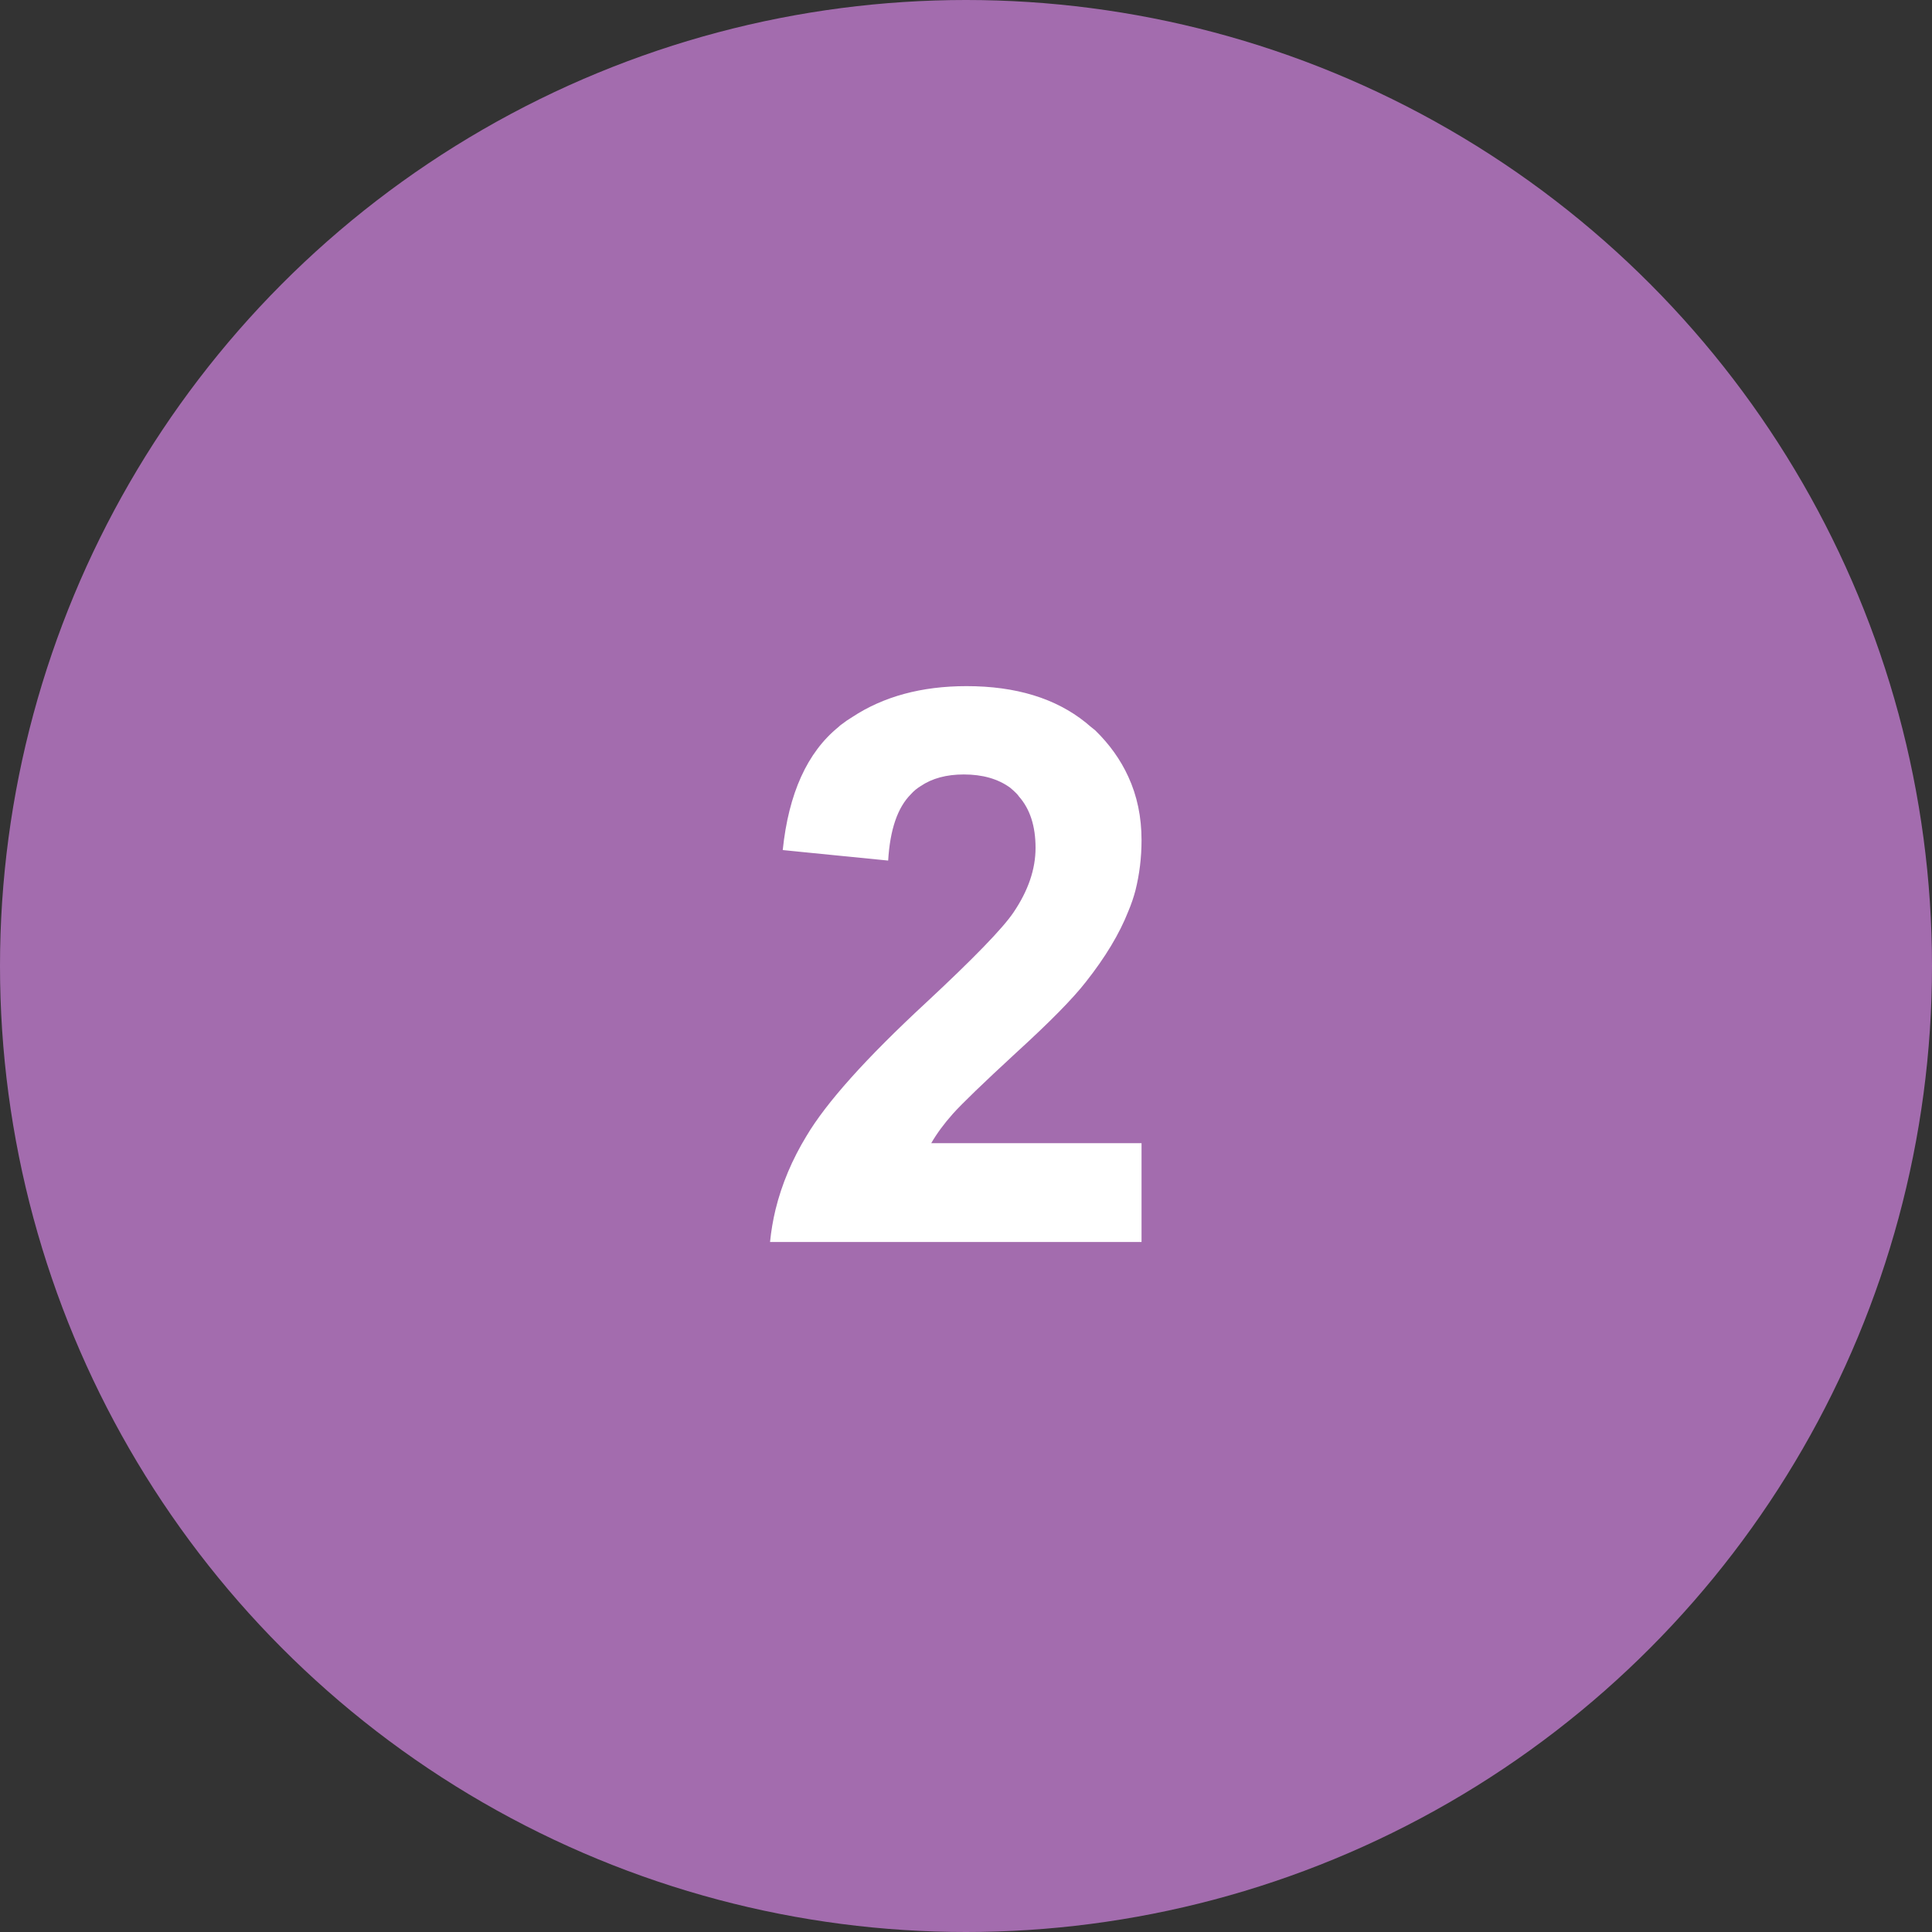<?xml version="1.0" encoding="UTF-8"?> <svg xmlns="http://www.w3.org/2000/svg" xmlns:xlink="http://www.w3.org/1999/xlink" width="35" height="35" viewBox="0 0 35 35" fill="none"><rect x="0" y="0" width="35" height="35" fill="#333333" stroke="none"/><desc> Created with Pixso. </desc><defs></defs><circle id="Эллипс 17" cx="17.5" cy="17.5" r="17.5" fill="#A36CAE" fill-opacity="1"></circle><path id="2" d="M20.68 22.5L20.68 20.71L16.87 20.71Q17.02 20.45 17.26 20.18Q17.51 19.9 18.41 19.07Q19.32 18.24 19.67 17.79Q20.2 17.12 20.44 16.51Q20.52 16.32 20.57 16.13Q20.68 15.69 20.68 15.22Q20.68 14.59 20.44 14.07Q20.23 13.61 19.84 13.23Q19.75 13.16 19.67 13.09Q18.85 12.43 17.51 12.43Q16.29 12.43 15.44 12.99Q15.34 13.05 15.25 13.12Q15.22 13.14 15.19 13.17Q14.34 13.86 14.18 15.4L16.09 15.59Q16.14 14.75 16.5 14.39Q16.58 14.3 16.68 14.24Q16.99 14.03 17.46 14.03Q17.97 14.03 18.3 14.27Q18.36 14.32 18.41 14.37Q18.44 14.4 18.46 14.43Q18.76 14.77 18.76 15.36Q18.76 15.94 18.36 16.53Q18.07 16.96 16.77 18.17Q15.15 19.67 14.61 20.58Q14.22 21.22 14.05 21.91Q13.98 22.2 13.95 22.5L20.68 22.5Z" fill="#FFFFFF" fill-opacity="1" fill-rule="evenodd"></path></svg> 